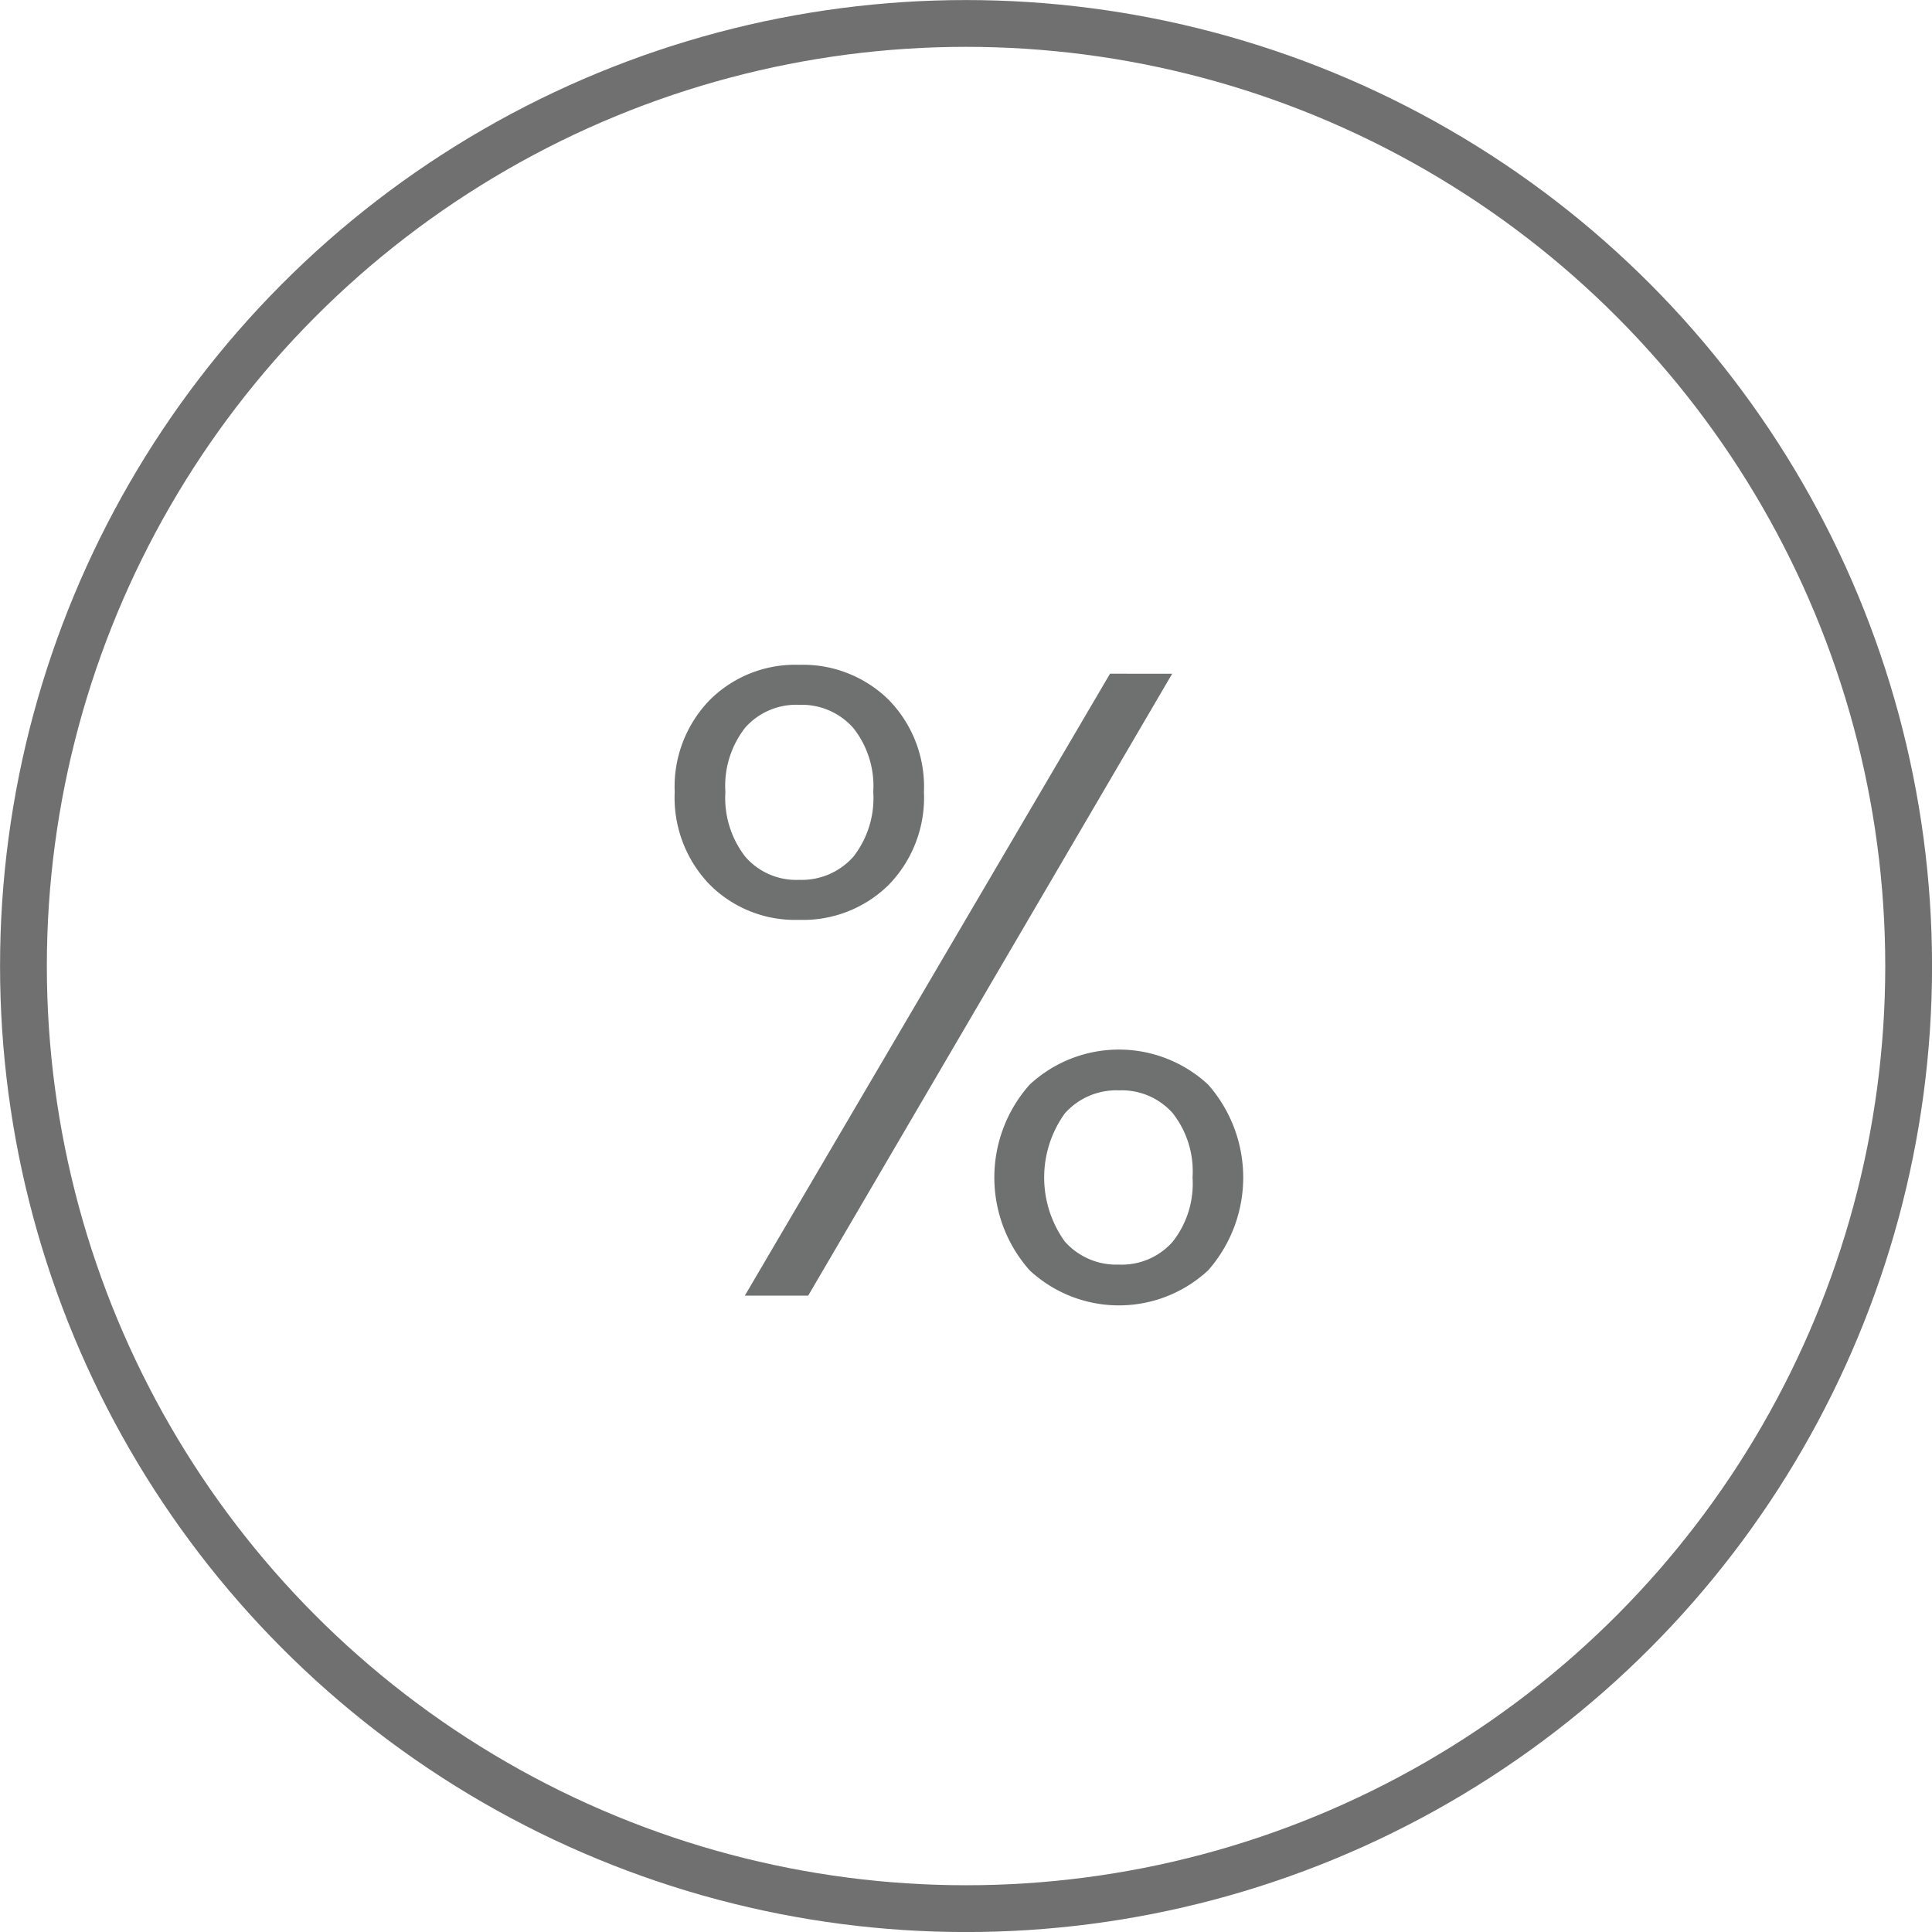 <?xml version="1.0" encoding="UTF-8"?>
<svg xmlns="http://www.w3.org/2000/svg" viewBox="0 0 193.63 193.63">
  <defs>
    <style>.cls-1,.cls-2{fill:none;}.cls-2{stroke:#707070;stroke-width:4.69px;}.cls-3{isolation:isolate;}.cls-4{fill:#6f7070;}</style>
  </defs>
  <g id="Layer_2" data-name="Layer 2">
    <g id="Layer_1-2" data-name="Layer 1">
      <g id="Group_691" data-name="Group 691">
        <g id="Group_75" data-name="Group 75">
          <g id="Group_74" data-name="Group 74">
            <g id="Ellipse_2-2" data-name="Ellipse 2-2">
              <circle class="cls-1" cx="96.82" cy="96.82" r="96.82"></circle>
              <circle class="cls-2" cx="96.82" cy="96.82" r="94.47"></circle>
            </g>
          </g>
          <g id="_" data-name=" " class="cls-3">
            <g class="cls-3">
              <path class="cls-4" d="M71.14,70.15a12.12,12.12,0,0,1,8.94-3.52,12.25,12.25,0,0,1,9,3.52,12.46,12.46,0,0,1,3.52,9.22,12.54,12.54,0,0,1-3.52,9.3,12.21,12.21,0,0,1-9,3.52,12.08,12.08,0,0,1-8.94-3.52,12.54,12.54,0,0,1-3.52-9.3A12.46,12.46,0,0,1,71.14,70.15Zm3.56,2.76a9.45,9.45,0,0,0-2,6.46,9.61,9.61,0,0,0,2,6.5,6.75,6.75,0,0,0,5.38,2.31,6.92,6.92,0,0,0,5.44-2.31,9.52,9.52,0,0,0,2-6.5,9.36,9.36,0,0,0-2-6.41,6.9,6.9,0,0,0-5.44-2.32A6.82,6.82,0,0,0,74.7,72.91Zm42.78-5.39L81,129.85H74.65l36.6-62.33Zm-14.29,41.19a13.14,13.14,0,0,1,17.9,0,14.08,14.08,0,0,1,0,18.6,13.14,13.14,0,0,1-17.9,0,14,14,0,0,1,0-18.6Zm3.52,2.89a11,11,0,0,0,0,12.82,6.89,6.89,0,0,0,5.43,2.32,6.8,6.8,0,0,0,5.38-2.28,9.4,9.4,0,0,0,2-6.45,9.45,9.45,0,0,0-2-6.46,6.82,6.82,0,0,0-5.38-2.27A6.89,6.89,0,0,0,106.71,111.6Z"></path>
            </g>
          </g>
        </g>
      </g>
    </g>
  </g>
</svg>

